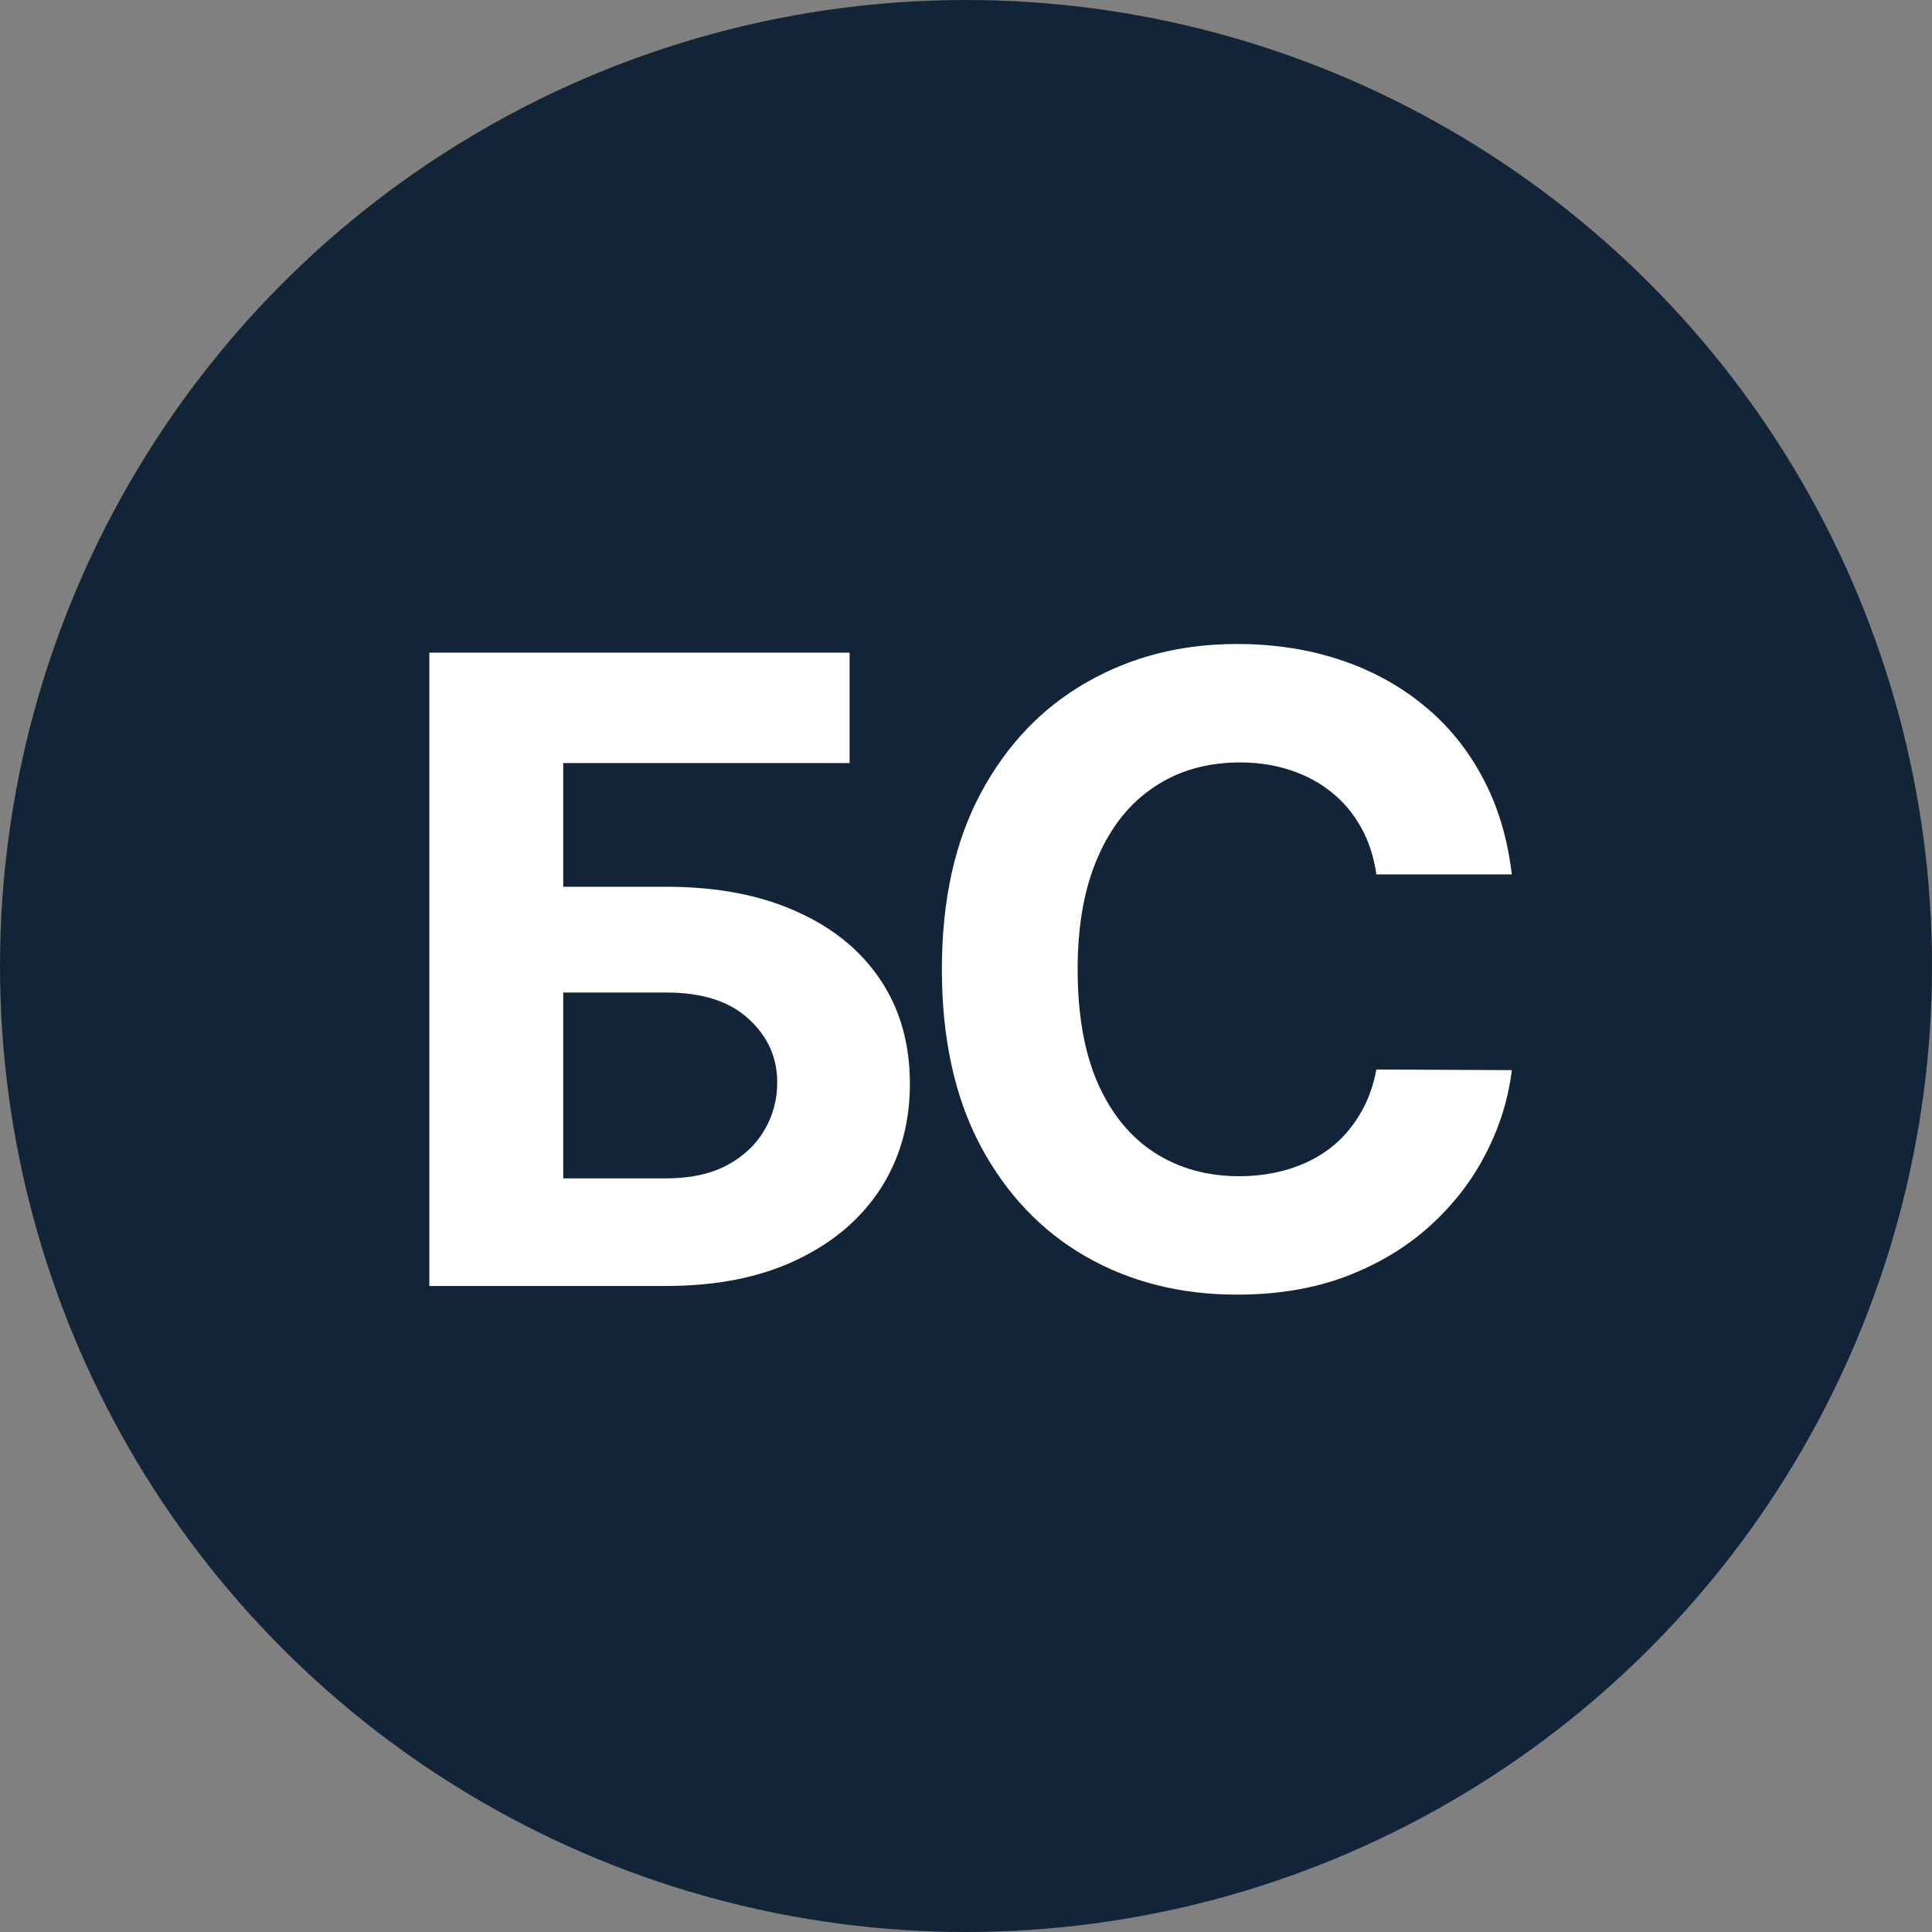 <?xml version="1.0" encoding="UTF-8"?> <svg xmlns="http://www.w3.org/2000/svg" width="120" height="120" viewBox="0 0 120 120" fill="none"><rect x="0" y="0" width="120" height="120" fill="#808080" stroke="none"/><circle cx="60" cy="60" r="60" fill="#122538"></circle><path d="M93.901 54.309H85.488C85.334 53.221 85.02 52.254 84.547 51.409C84.073 50.551 83.465 49.821 82.722 49.219C81.979 48.618 81.121 48.157 80.148 47.837C79.188 47.516 78.144 47.356 77.017 47.356C74.981 47.356 73.208 47.862 71.697 48.874C70.186 49.873 69.014 51.332 68.182 53.253C67.35 55.161 66.934 57.479 66.934 60.206C66.934 63.01 67.35 65.366 68.182 67.274C69.027 69.182 70.205 70.623 71.716 71.596C73.227 72.569 74.975 73.056 76.96 73.056C78.074 73.056 79.105 72.908 80.052 72.614C81.013 72.319 81.864 71.89 82.607 71.327C83.349 70.751 83.964 70.053 84.451 69.233C84.95 68.414 85.296 67.479 85.488 66.429L93.901 66.468C93.683 68.273 93.139 70.014 92.268 71.692C91.41 73.356 90.251 74.848 88.791 76.167C87.344 77.473 85.616 78.51 83.606 79.279C81.608 80.034 79.348 80.412 76.825 80.412C73.317 80.412 70.18 79.618 67.414 78.03C64.661 76.442 62.484 74.144 60.883 71.135C59.296 68.126 58.502 64.483 58.502 60.206C58.502 55.916 59.308 52.267 60.922 49.258C62.535 46.249 64.725 43.957 67.491 42.382C70.257 40.794 73.368 40 76.825 40C79.105 40 81.217 40.32 83.164 40.96C85.123 41.601 86.858 42.535 88.369 43.765C89.88 44.981 91.109 46.473 92.057 48.24C93.017 50.007 93.632 52.03 93.901 54.309Z" fill="white"></path><path d="M26.667 79.874V40.538H52.769V47.395H34.983V55.078H41.379C44.491 55.078 47.174 55.584 49.427 56.595C51.694 57.594 53.441 59.009 54.671 60.84C55.9 62.671 56.515 64.829 56.515 67.313C56.515 69.784 55.9 71.967 54.671 73.862C53.441 75.745 51.694 77.217 49.427 78.28C47.174 79.343 44.491 79.874 41.379 79.874H26.667ZM34.983 73.19H41.379C42.865 73.19 44.12 72.921 45.144 72.383C46.168 71.833 46.943 71.109 47.468 70.213C48.006 69.304 48.275 68.311 48.275 67.236C48.275 65.674 47.679 64.355 46.489 63.279C45.31 62.191 43.607 61.647 41.379 61.647H34.983V73.19Z" fill="white"></path></svg> 